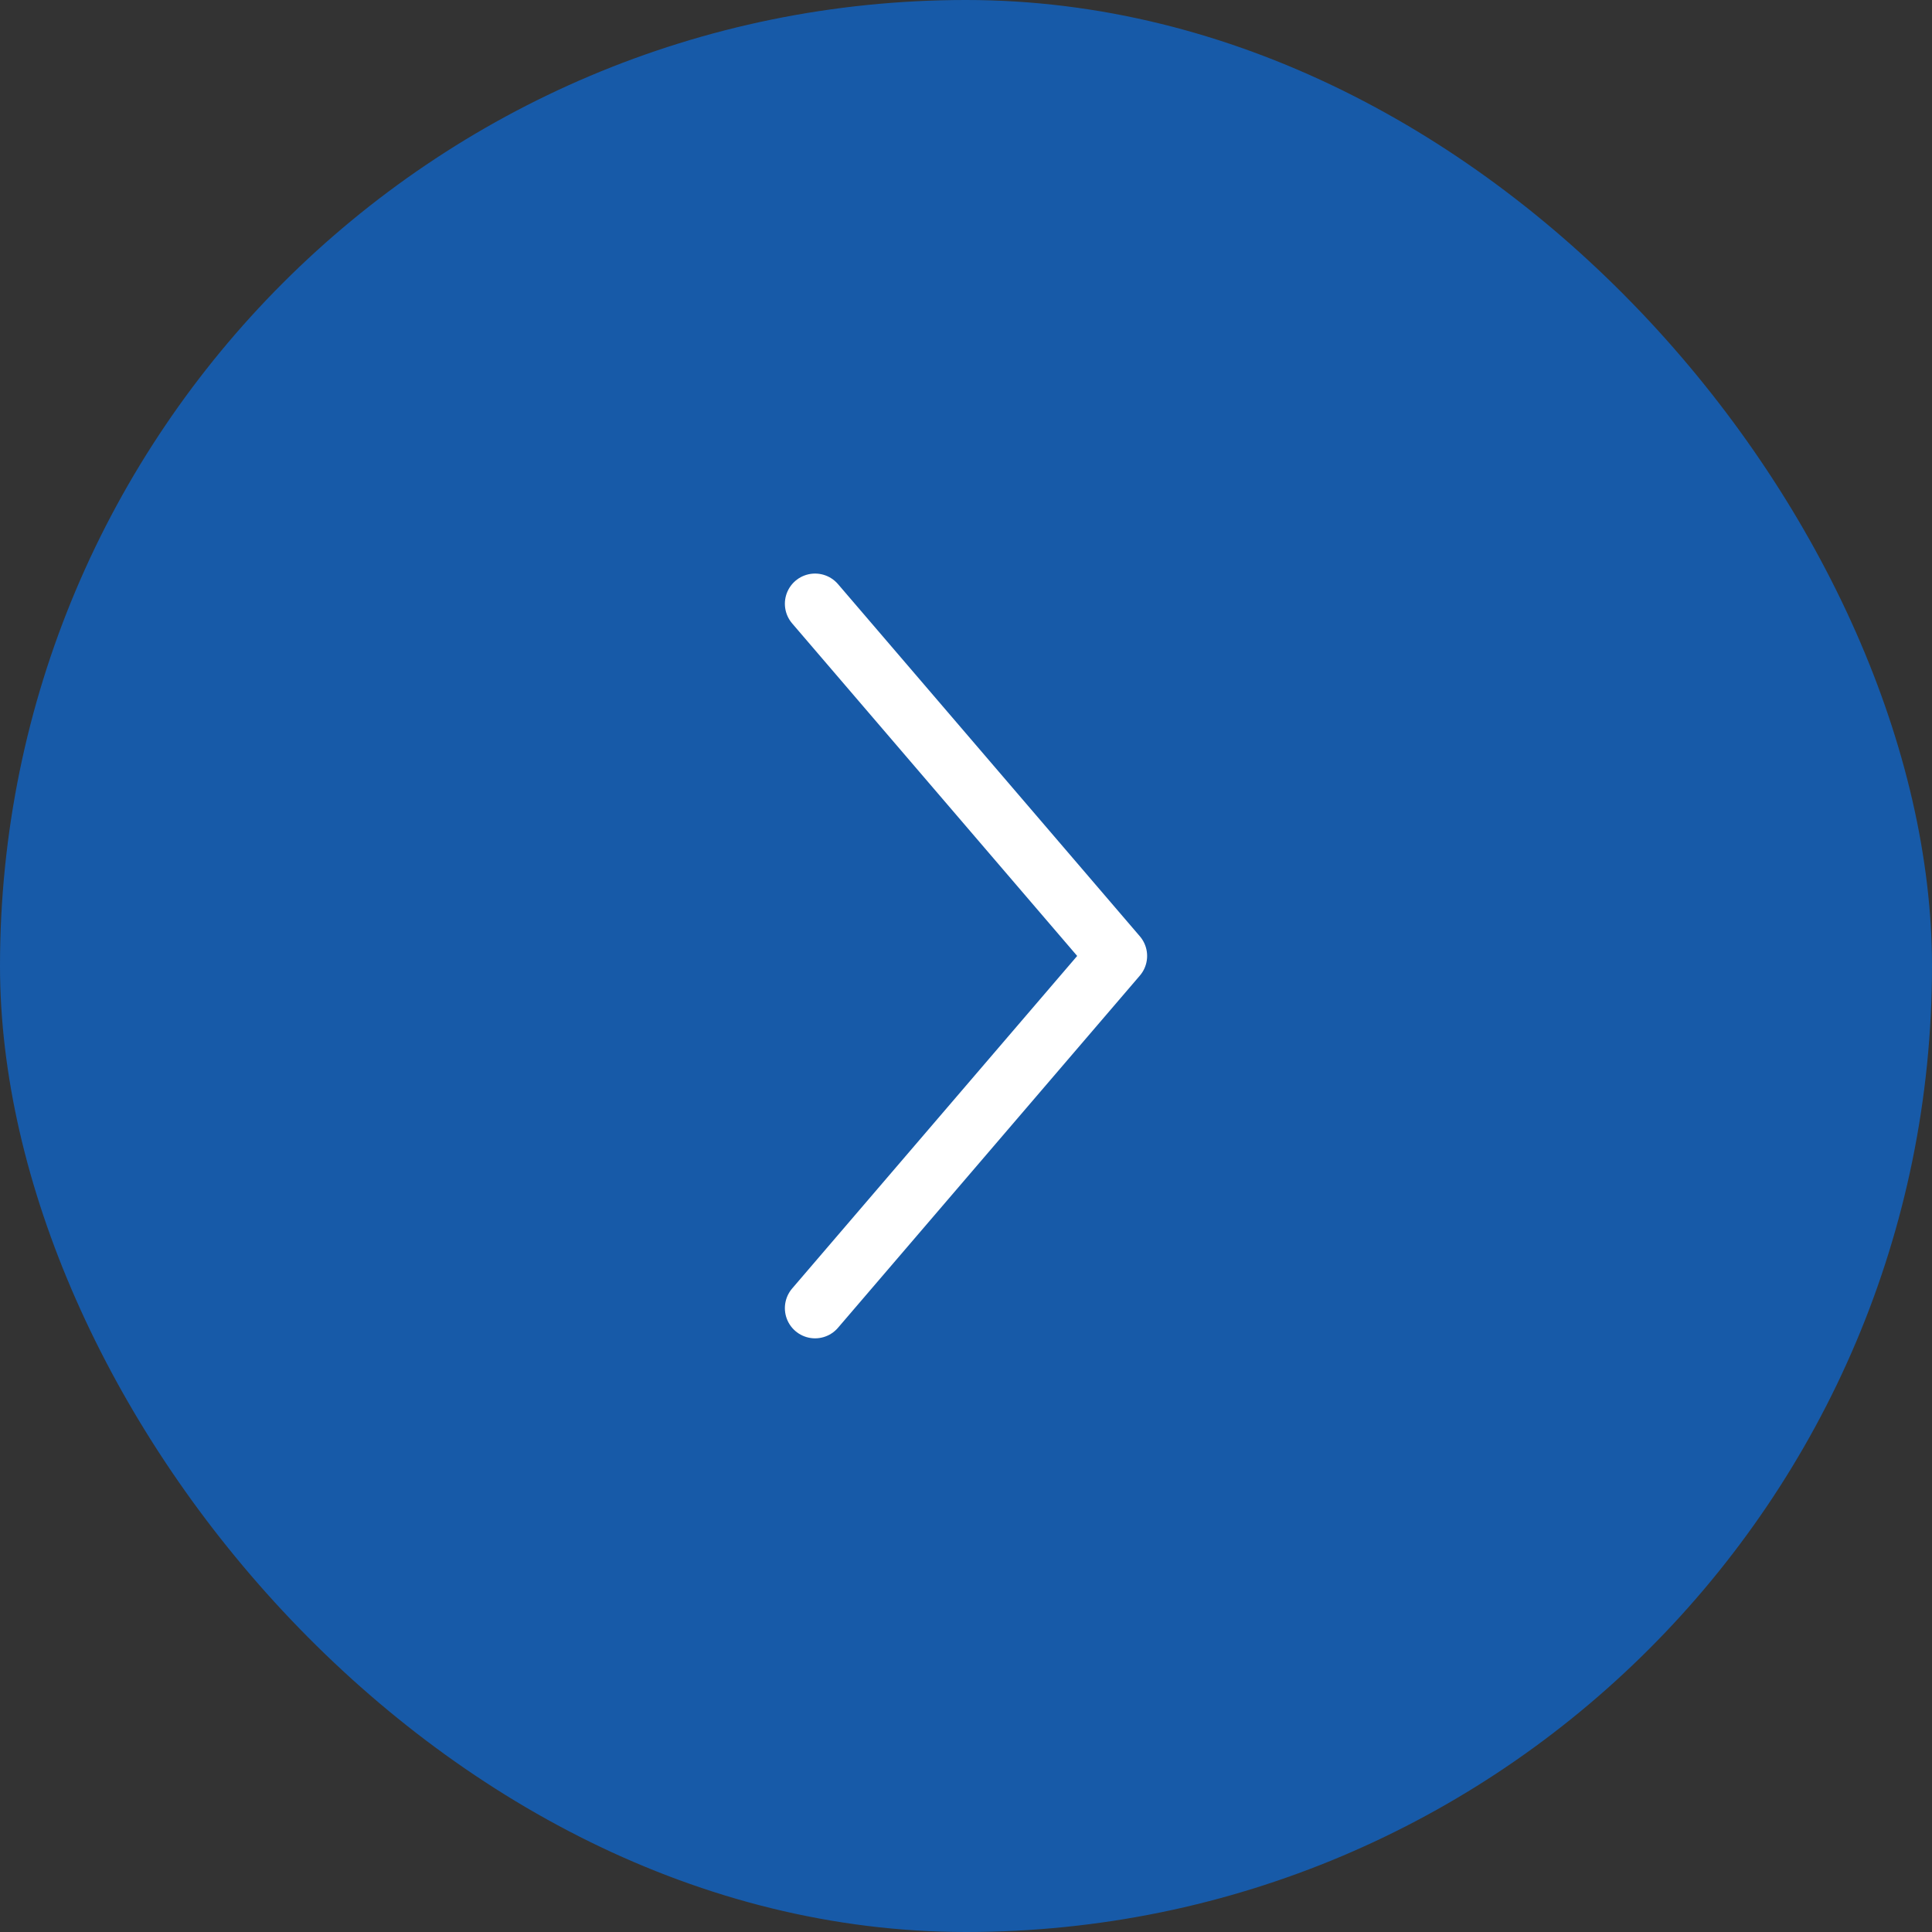 <svg width="64" height="64" viewBox="0 0 64 64" fill="none" xmlns="http://www.w3.org/2000/svg">
<rect x="0" y="0" width="64" height="64" fill="#333333" stroke="none"/>
<rect width="64" height="64" rx="32" fill="#175AA8"/>
<path d="M27 20L37 31.667L27 43.334" stroke="white" stroke-width="2" stroke-linecap="round" stroke-linejoin="round"/>
</svg>
